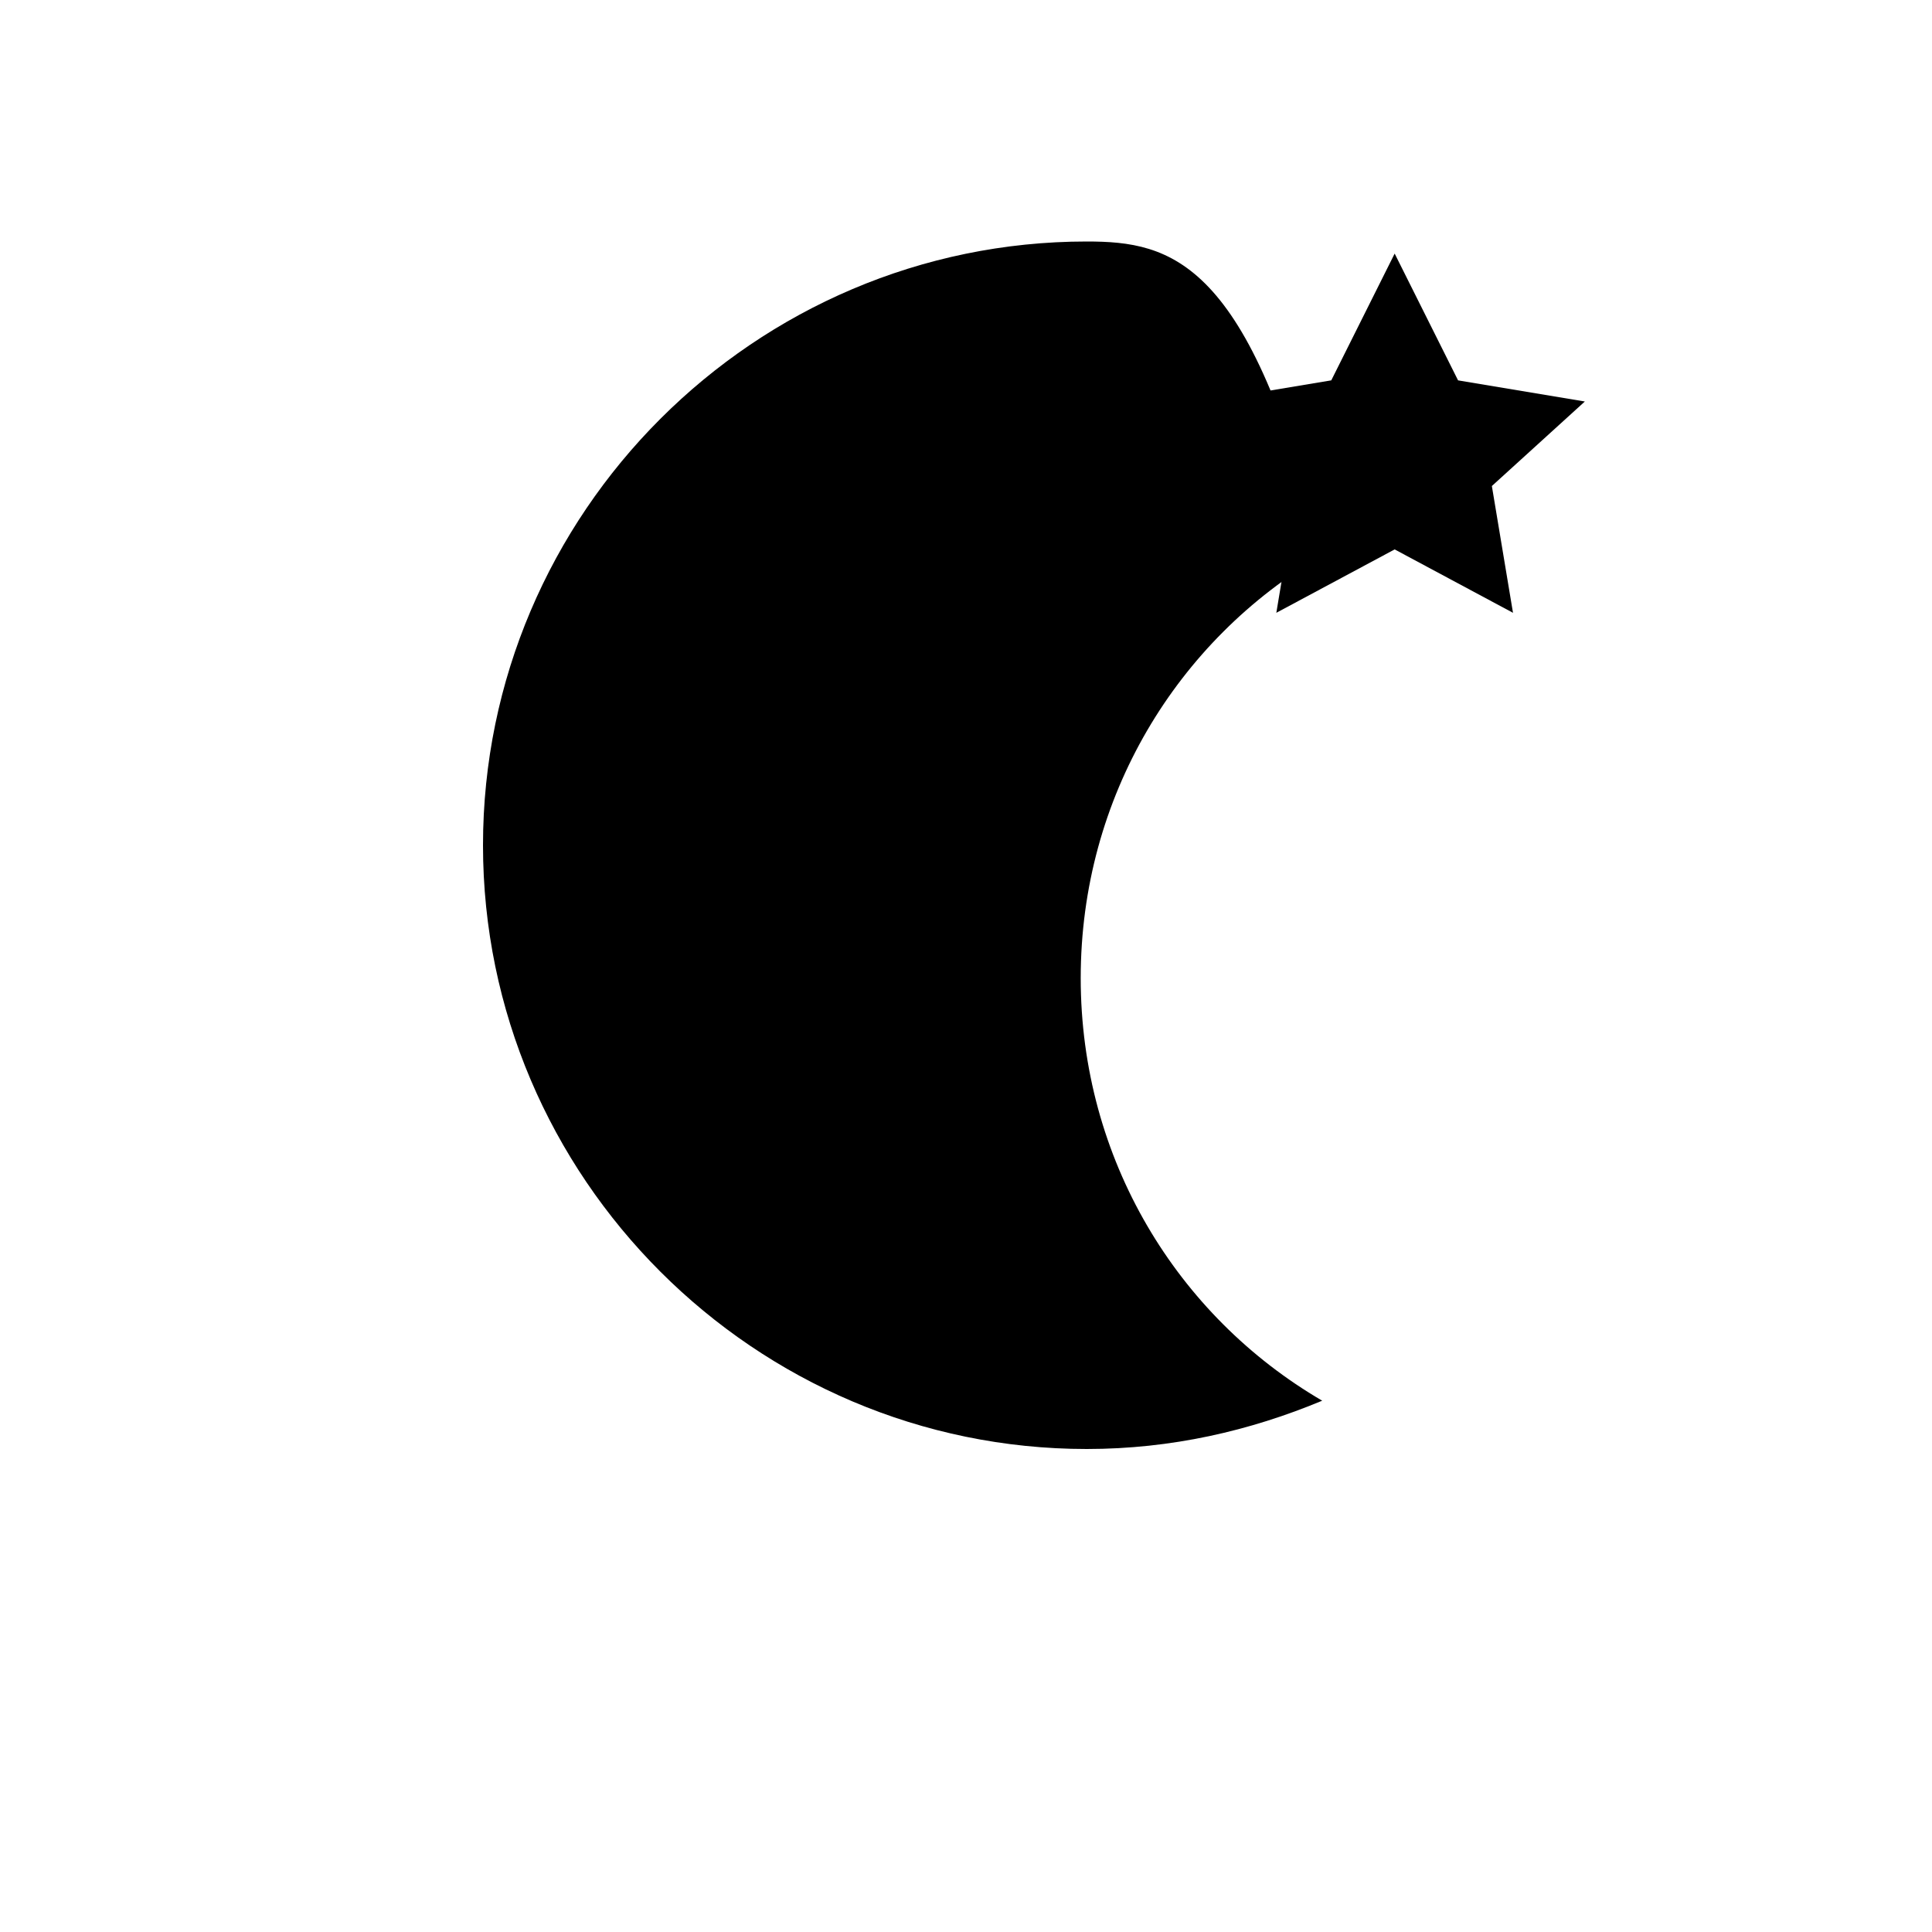 <svg xmlns="http://www.w3.org/2000/svg" viewBox="0 0 32 32">
  <defs>
    <style>
      @media (prefers-color-scheme: dark) {
        .icon { fill: #e5d5c5; }
      }
      @media (prefers-color-scheme: light) {
        .icon { fill: #2d1810; }
      }
    </style>
  </defs>
  <!-- Crescent moon -->
  <path class="icon" d="M18 4c-5.5 0-10 4.5-10 10s4.5 10 10 10c1.4 0 2.7-.3 3.9-.8-2.4-1.4-4-4-4-7 0-3 1.6-5.6 4-7C20.7 4.3 19.4 4 18 4z"/>
  <!-- Star -->
  <path class="icon" d="M25 8l-1.5 3-3 .5 2.2 2-0.5 3 2.8-1.5 2.8 1.5-0.5-3 2.2-2-3-0.5z" transform="scale(0.7) translate(8, -2)"/>
</svg>
